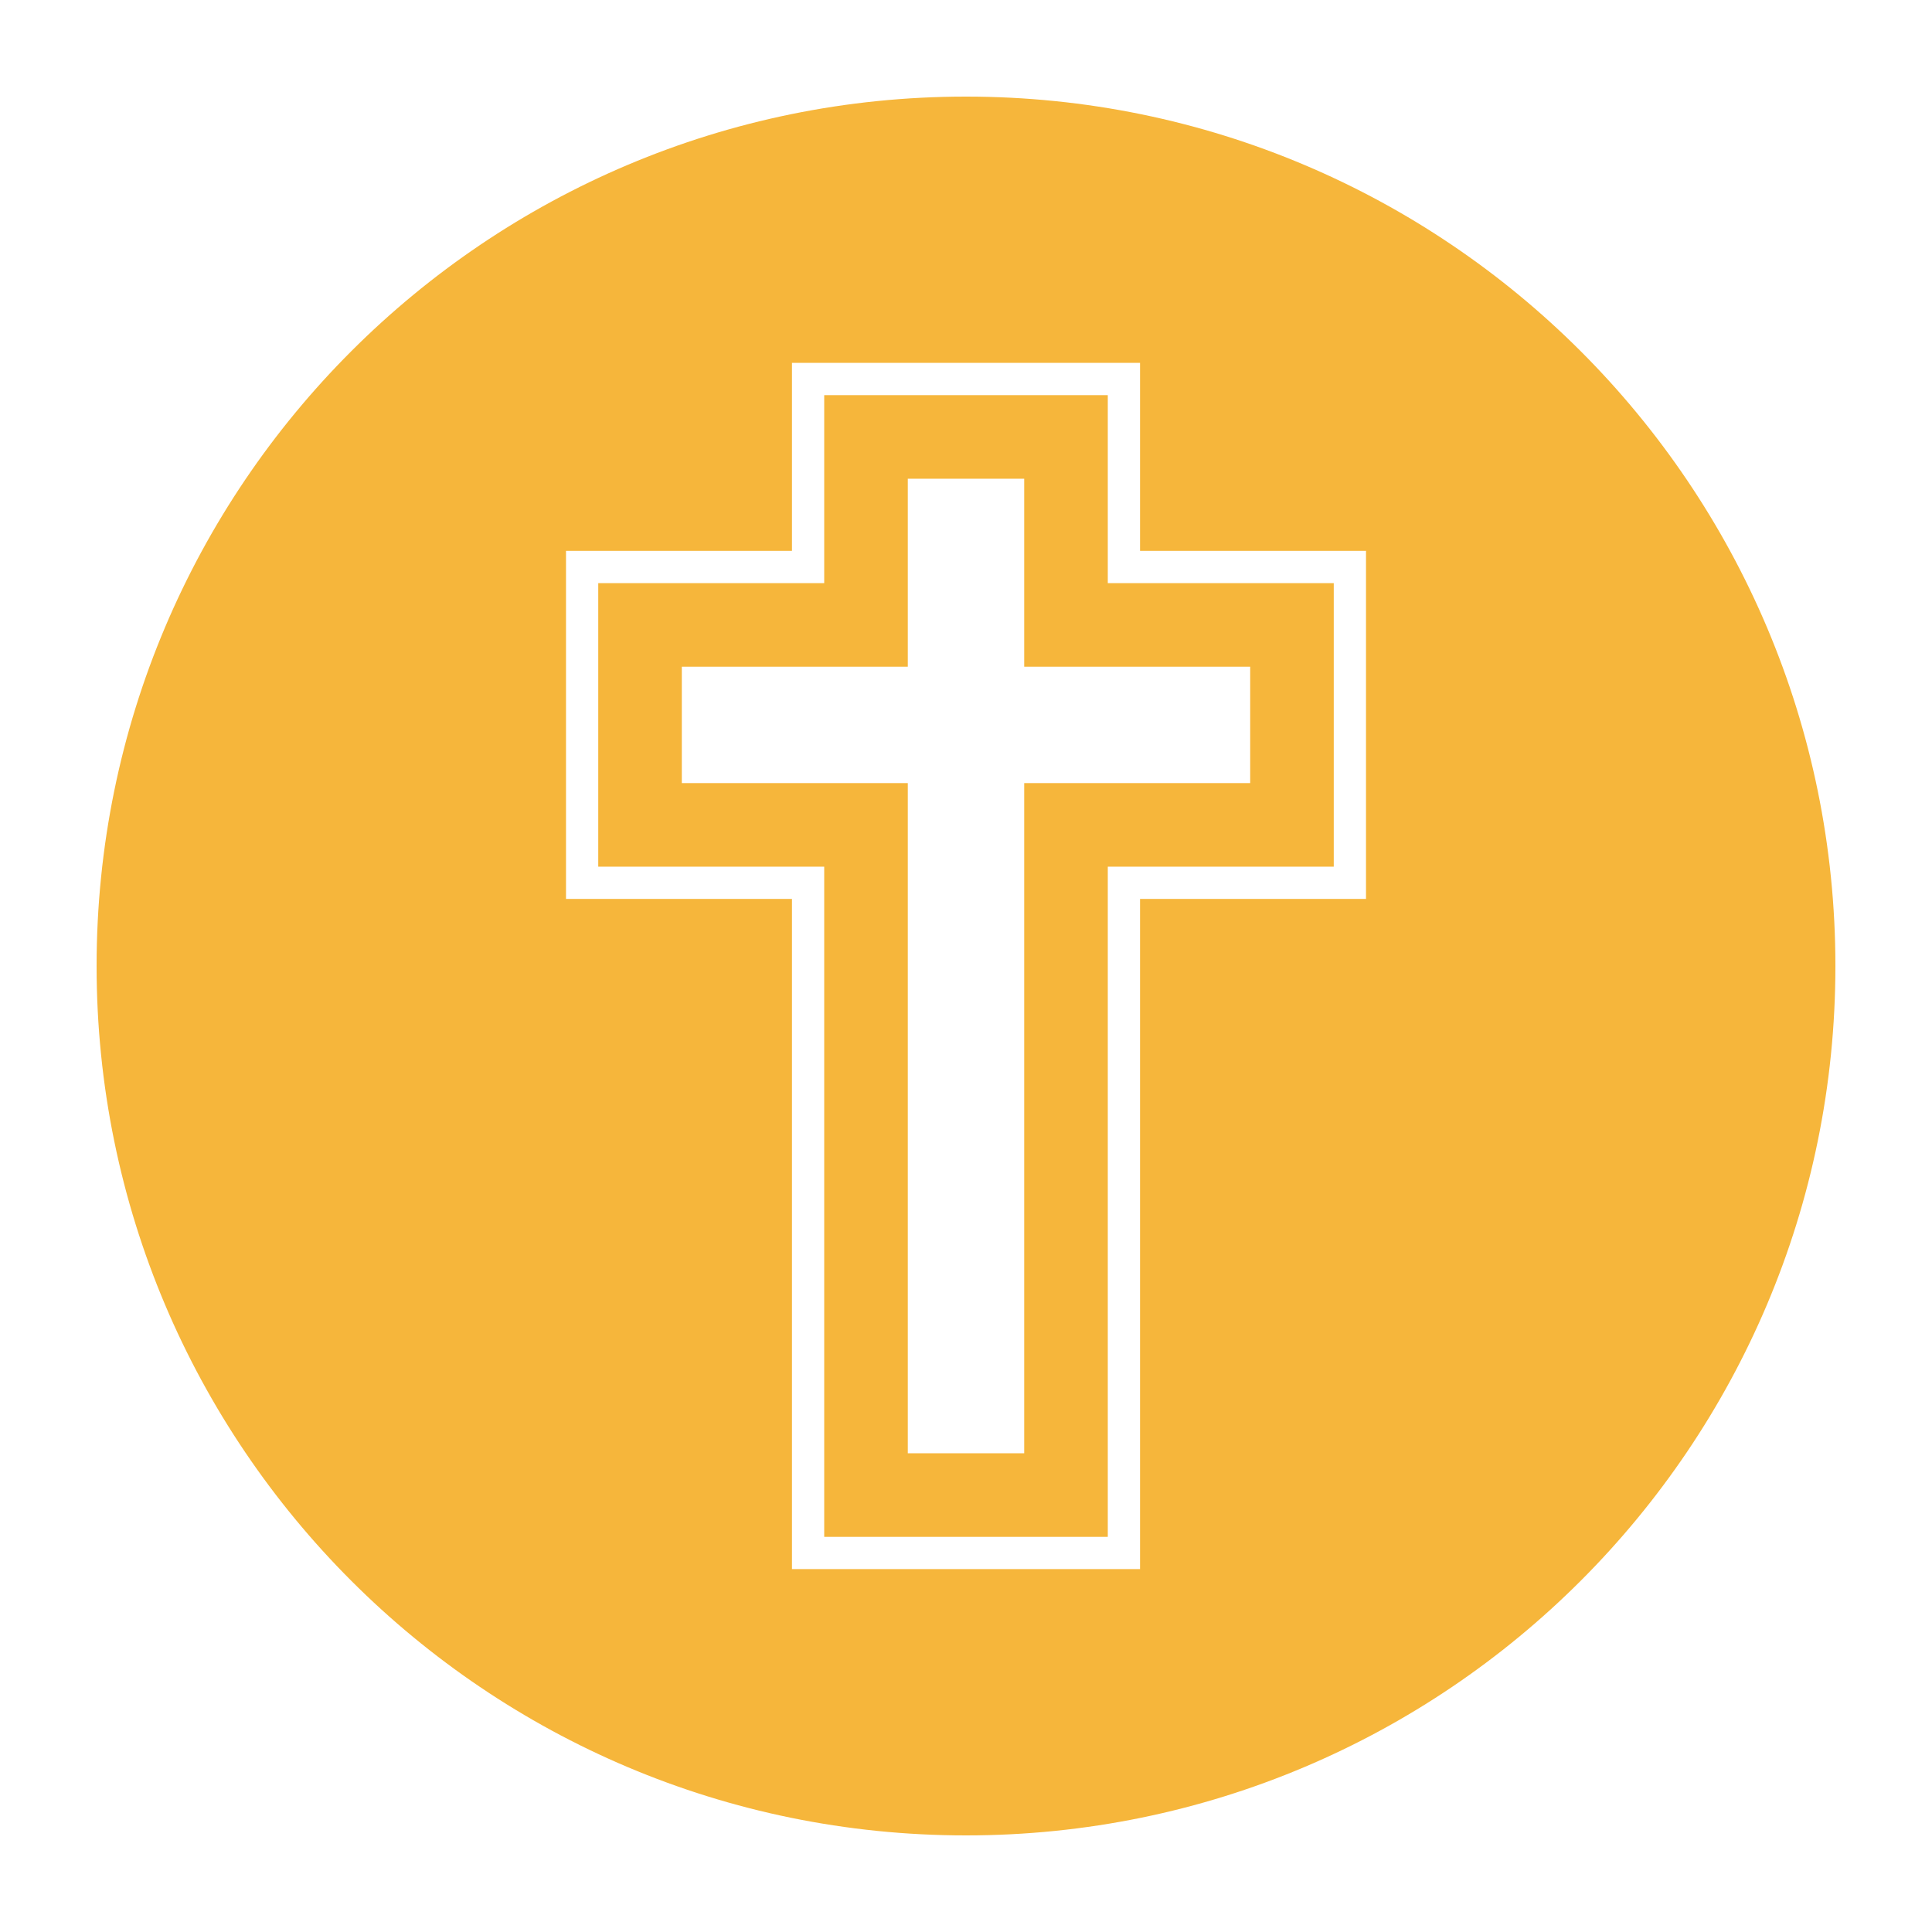 <?xml version="1.0" encoding="UTF-8"?>
<svg id="Capa_1" xmlns="http://www.w3.org/2000/svg" version="1.1" viewBox="0 0 500 500">
  <!-- Generator: Adobe Illustrator 29.8.1, SVG Export Plug-In . SVG Version: 2.1.1 Build 2)  -->
  <defs>
    <style>
      .st0 {
        fill: none;
        stroke: #f6b63b;
        stroke-miterlimit: 10;
        stroke-width: 21.63px;
      }

      .st1 {
        fill: #f6b63b;
      }
    </style>
  </defs>
  <path class="st1" d="M25,250h0c0,124.26,100.74,225,225,225h0c124.26,0,225-100.74,225-225h0c0-124.26-100.74-225-225-225h0C125.74,25,25,125.74,25,250ZM353.52,232.64h-58.48v173.44h-90.08v-173.44h-58.48v-90.08h58.48v-48.65h90.08v48.65h58.48v90.08Z"/>
  <polygon class="st0" points="334.36 161.73 275.88 161.73 275.88 113.08 224.12 113.08 224.12 161.73 165.64 161.73 165.64 213.48 224.12 213.48 224.12 386.92 275.88 386.92 275.88 213.48 334.36 213.48 334.36 161.73"/>
</svg>